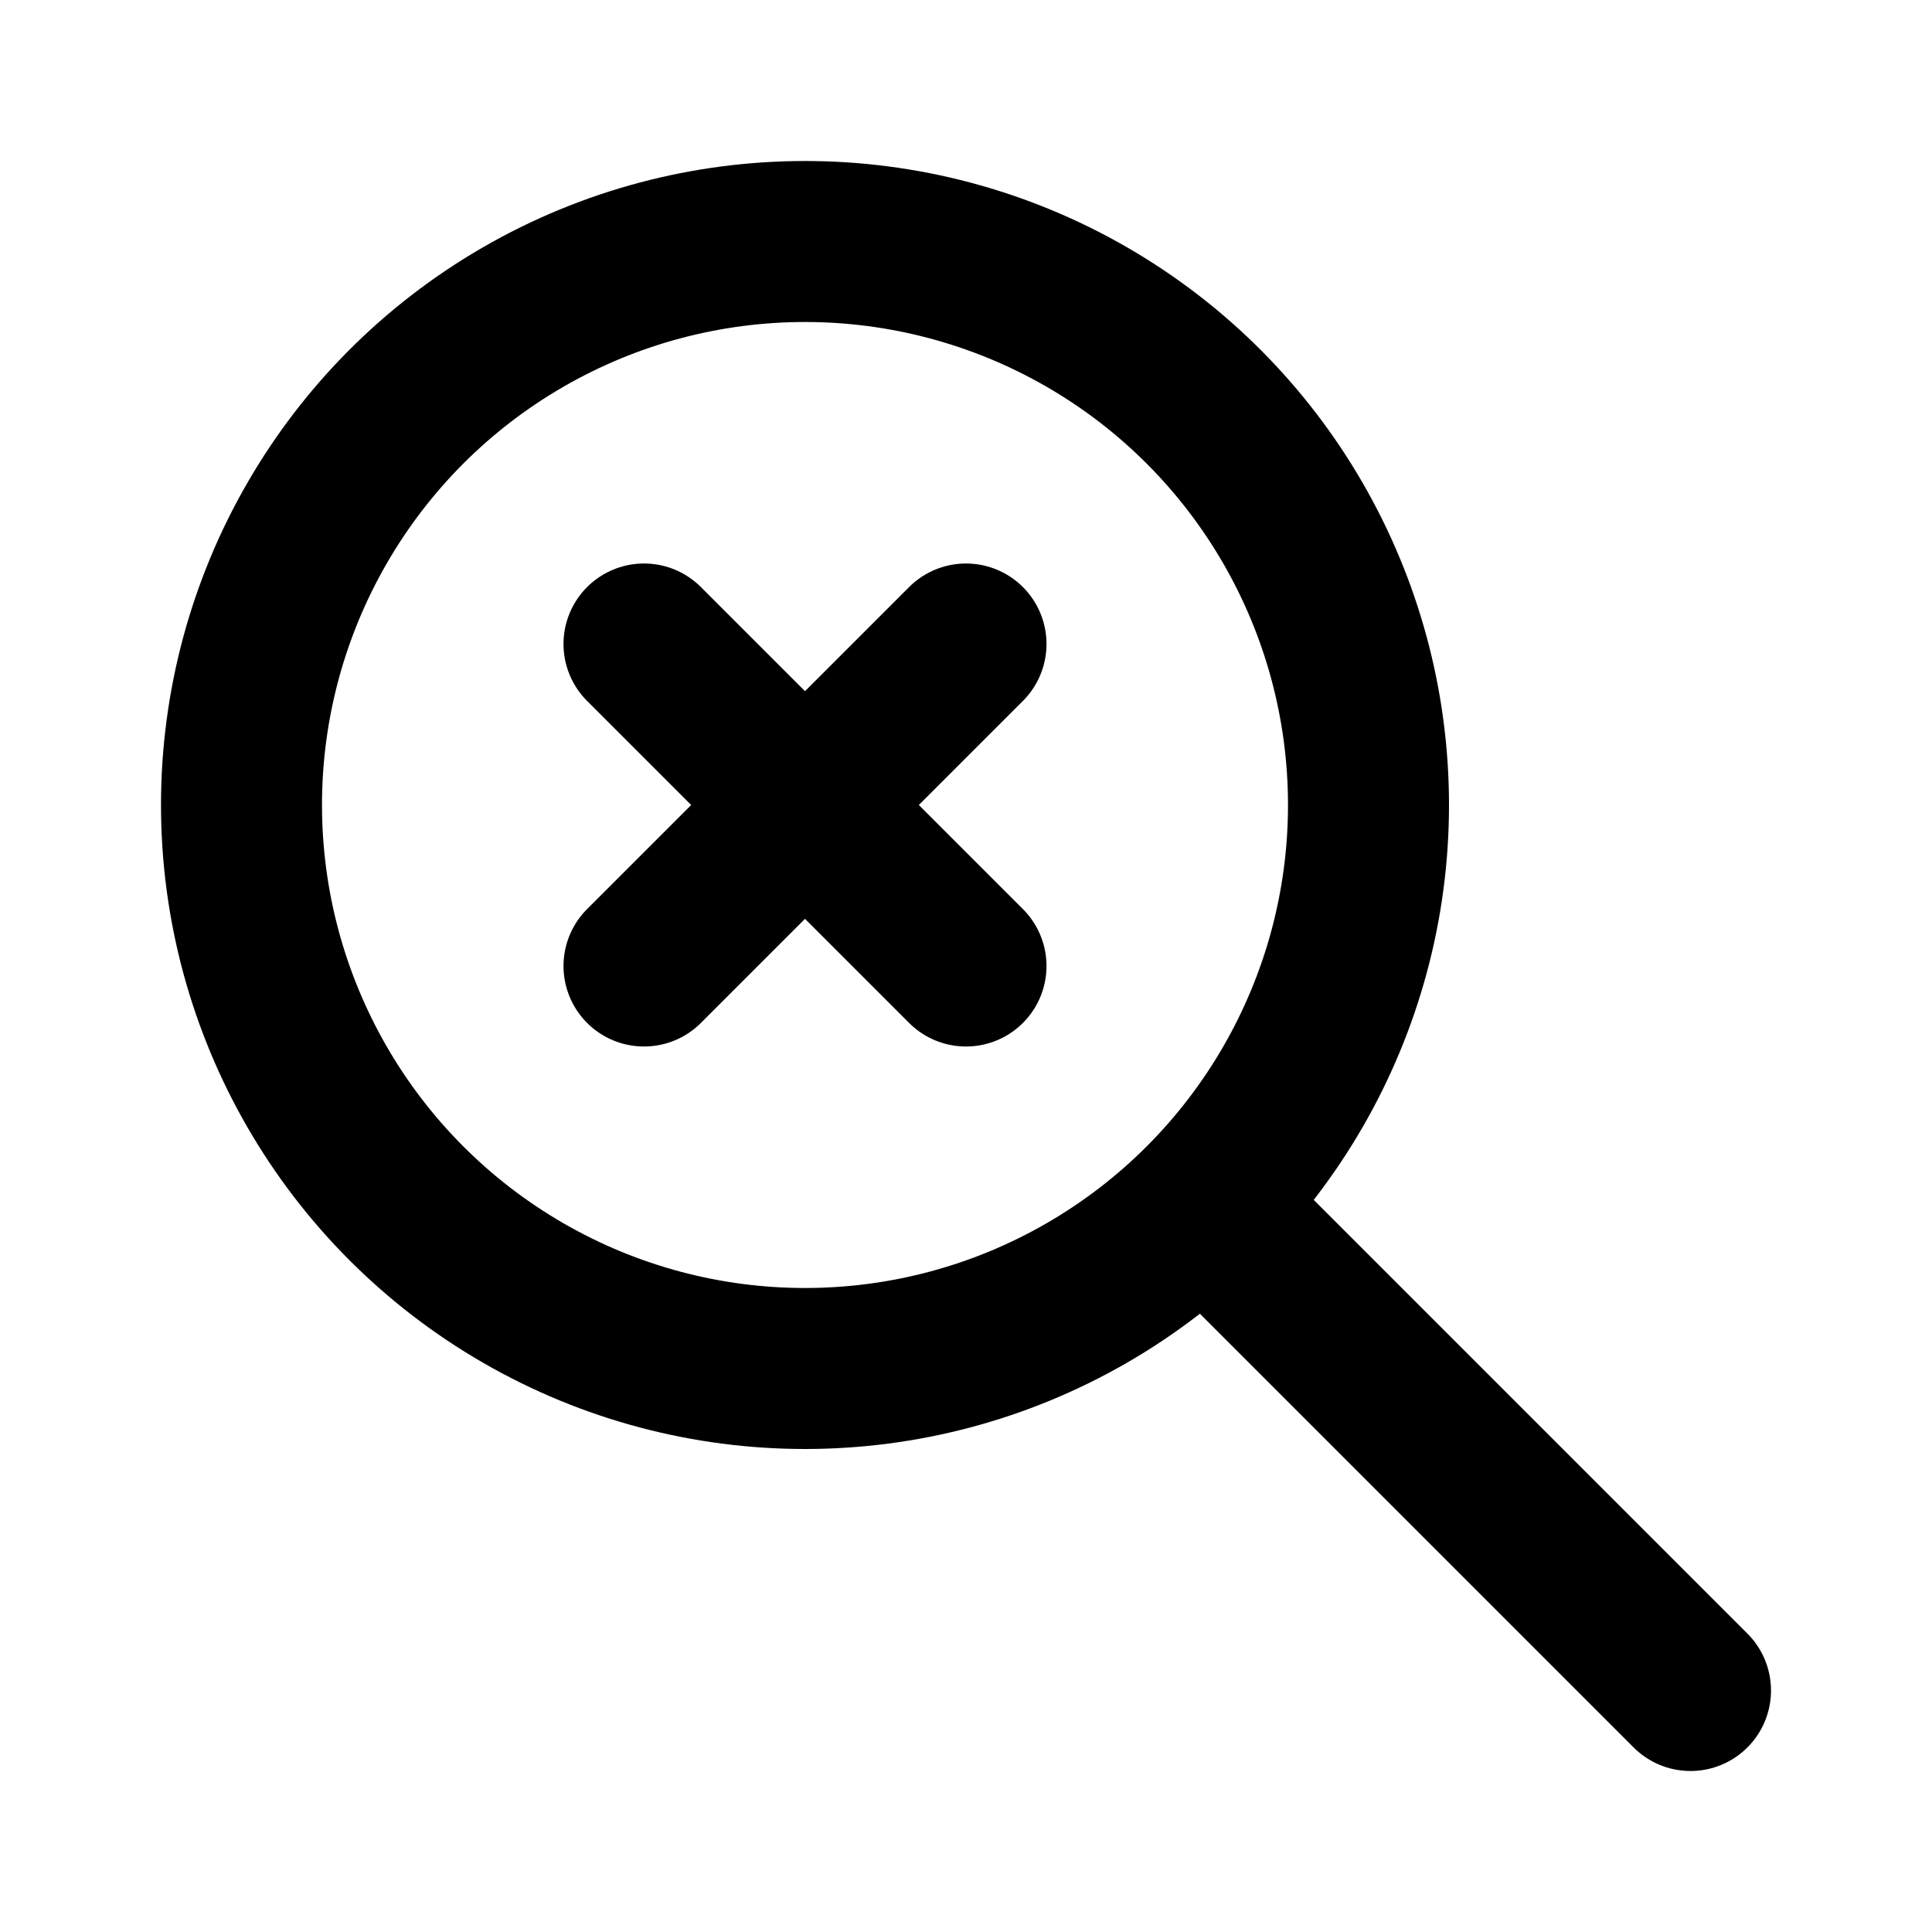 <?xml version="1.0" encoding="utf-8"?>
<svg xmlns="http://www.w3.org/2000/svg" class="icon icon-tabler icon-tabler-zoom-cancel" width="24" height="24" viewBox="0 0 24 24" stroke-width="2" stroke="currentColor" fill="none" stroke-linecap="round" stroke-linejoin="round">
  <path stroke="none" d="M0 0h24v24H0z" fill="none"/>
  <circle cx="10" cy="10" r="7"/>
  <line x1="8" y1="8" x2="12" y2="12"/>
  <line x1="12" y1="8" x2="8" y2="12"/>
  <line x1="21" y1="21" x2="15" y2="15"/>
</svg>